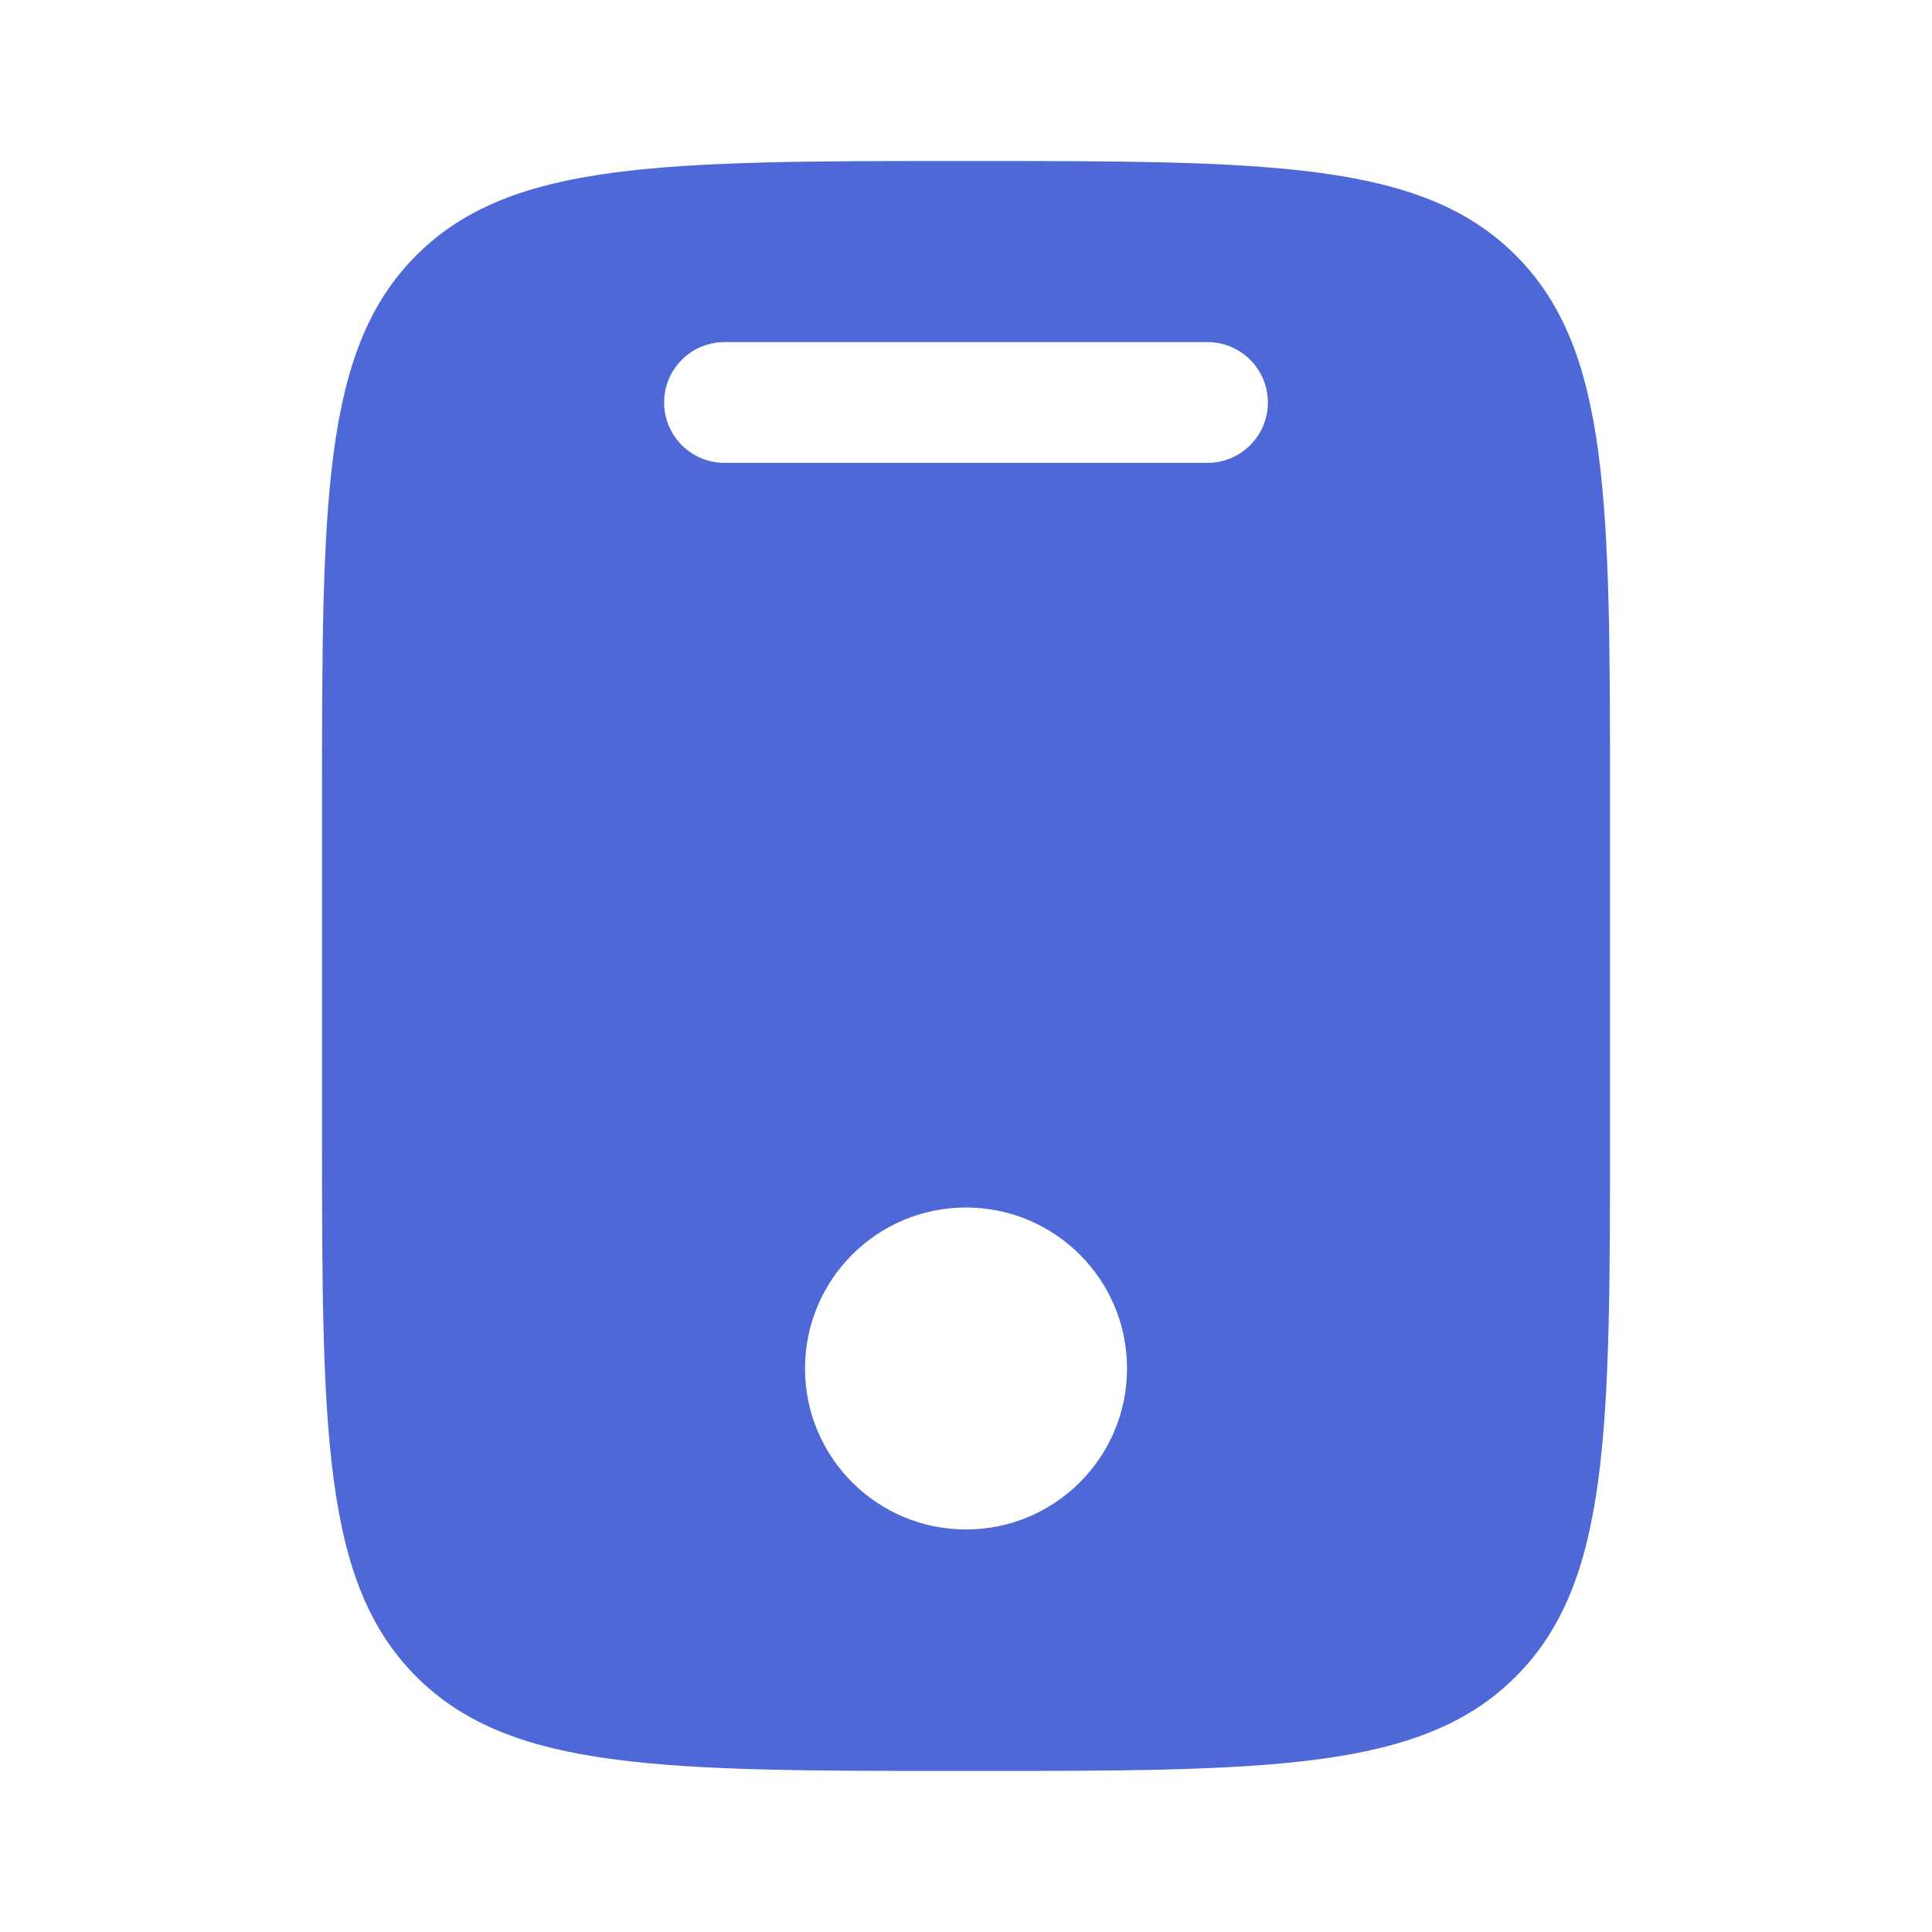 <svg width="40" height="40" viewBox="0 0 40 40" fill="none" xmlns="http://www.w3.org/2000/svg">
<path fill-rule="evenodd" clip-rule="evenodd" d="M8.62 5.286C6.667 7.238 6.667 10.381 6.667 16.666V23.333C6.667 29.618 6.667 32.761 8.62 34.714C10.572 36.666 13.715 36.666 20 36.666C26.286 36.666 29.428 36.666 31.381 34.714C33.334 32.761 33.334 29.618 33.334 23.333V16.666C33.334 10.381 33.334 7.238 31.381 5.286C29.428 3.333 26.286 3.333 20 3.333C13.715 3.333 10.572 3.333 8.62 5.286ZM15 7.083C14.31 7.083 13.75 7.643 13.75 8.333C13.75 9.023 14.31 9.583 15 9.583H25C25.691 9.583 26.25 9.023 26.25 8.333C26.25 7.643 25.691 7.083 25 7.083H15ZM20 31.666C21.841 31.666 23.334 30.174 23.334 28.333C23.334 26.492 21.841 25 20 25C18.159 25 16.667 26.492 16.667 28.333C16.667 30.174 18.159 31.666 20 31.666Z" fill="#4E68D8"/>
</svg>
